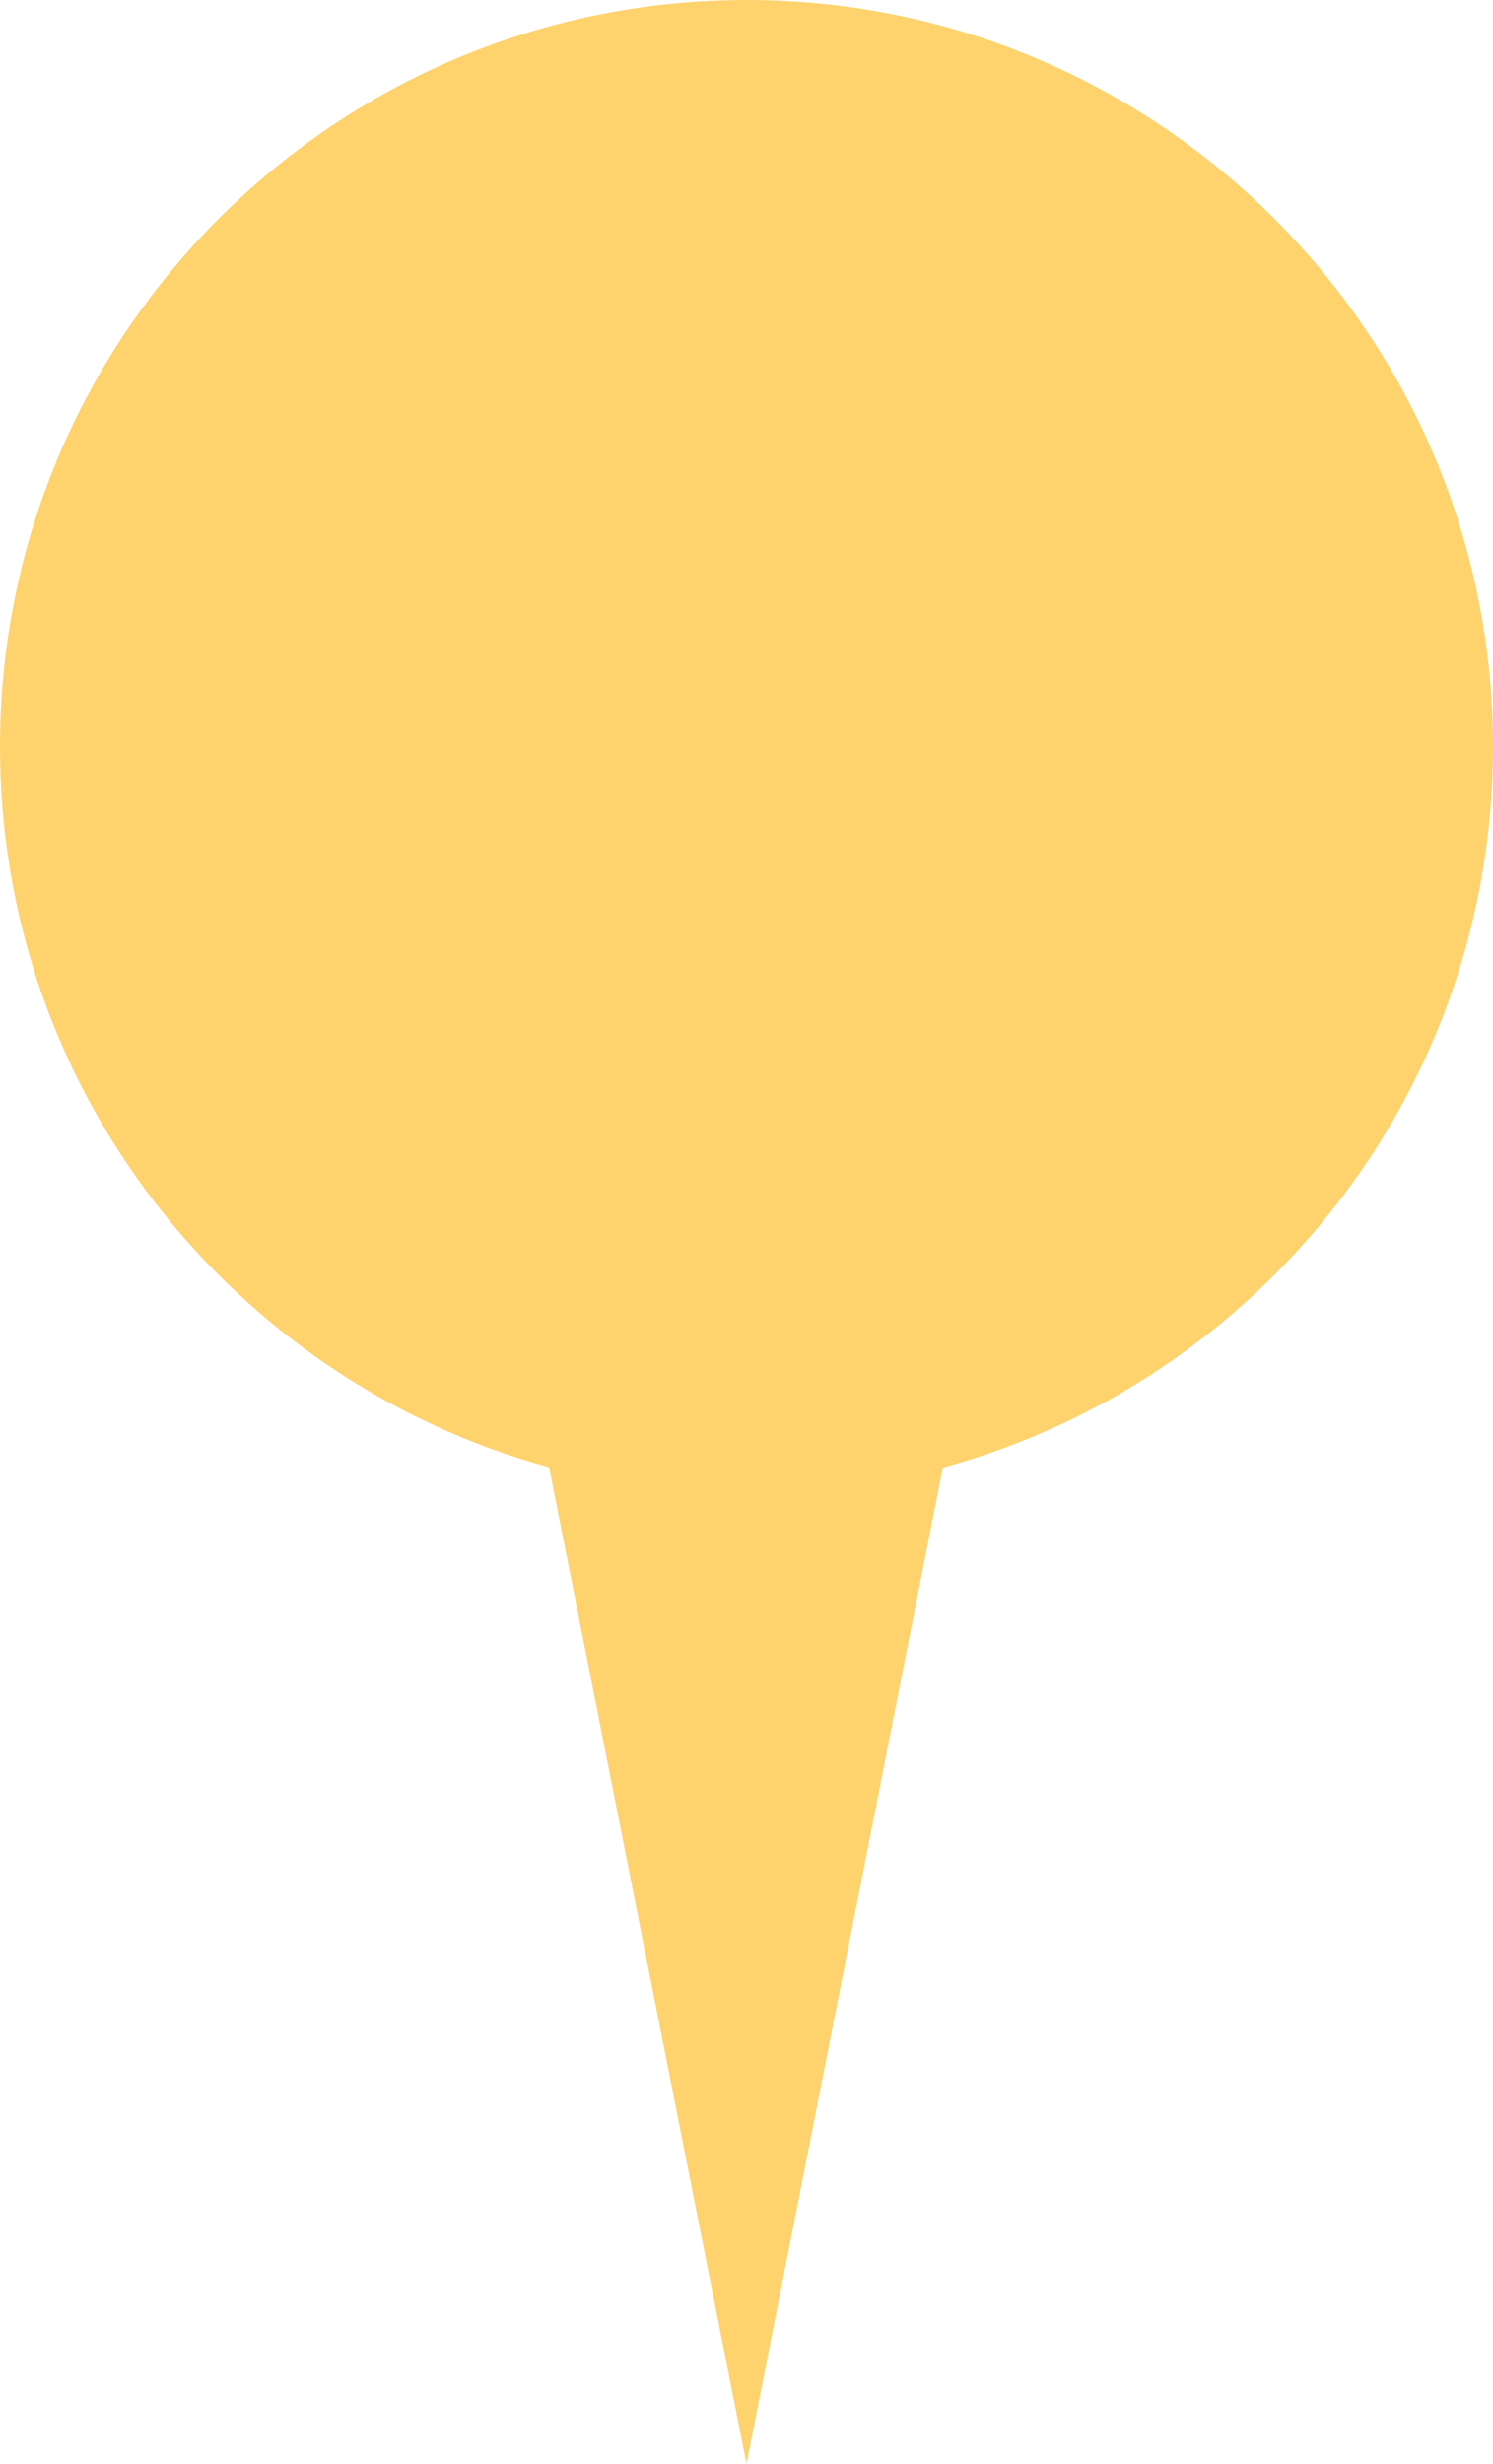 <?xml version="1.0" encoding="utf-8"?>
<!-- Generator: Adobe Illustrator 16.0.0, SVG Export Plug-In . SVG Version: 6.00 Build 0)  -->
<!DOCTYPE svg PUBLIC "-//W3C//DTD SVG 1.1//EN" "http://www.w3.org/Graphics/SVG/1.1/DTD/svg11.dtd">
<svg version="1.1" id="Layer_1" xmlns="http://www.w3.org/2000/svg" xmlns:xlink="http://www.w3.org/1999/xlink" x="0px" y="0px"
	 width="52px" height="85.775px" viewBox="146 43.112 52 85.775" enable-background="new 146 43.112 52 85.775"
	 xml:space="preserve">
<path fill="#FED36E" d="M172,128.888l-6.876-34.695C154.102,91.177,146,81.092,146,69.112c0-14.358,11.641-26,26-26s26,11.642,26,26
	c0,11.993-8.12,22.09-19.163,25.092L172,128.888z"/>
</svg>
